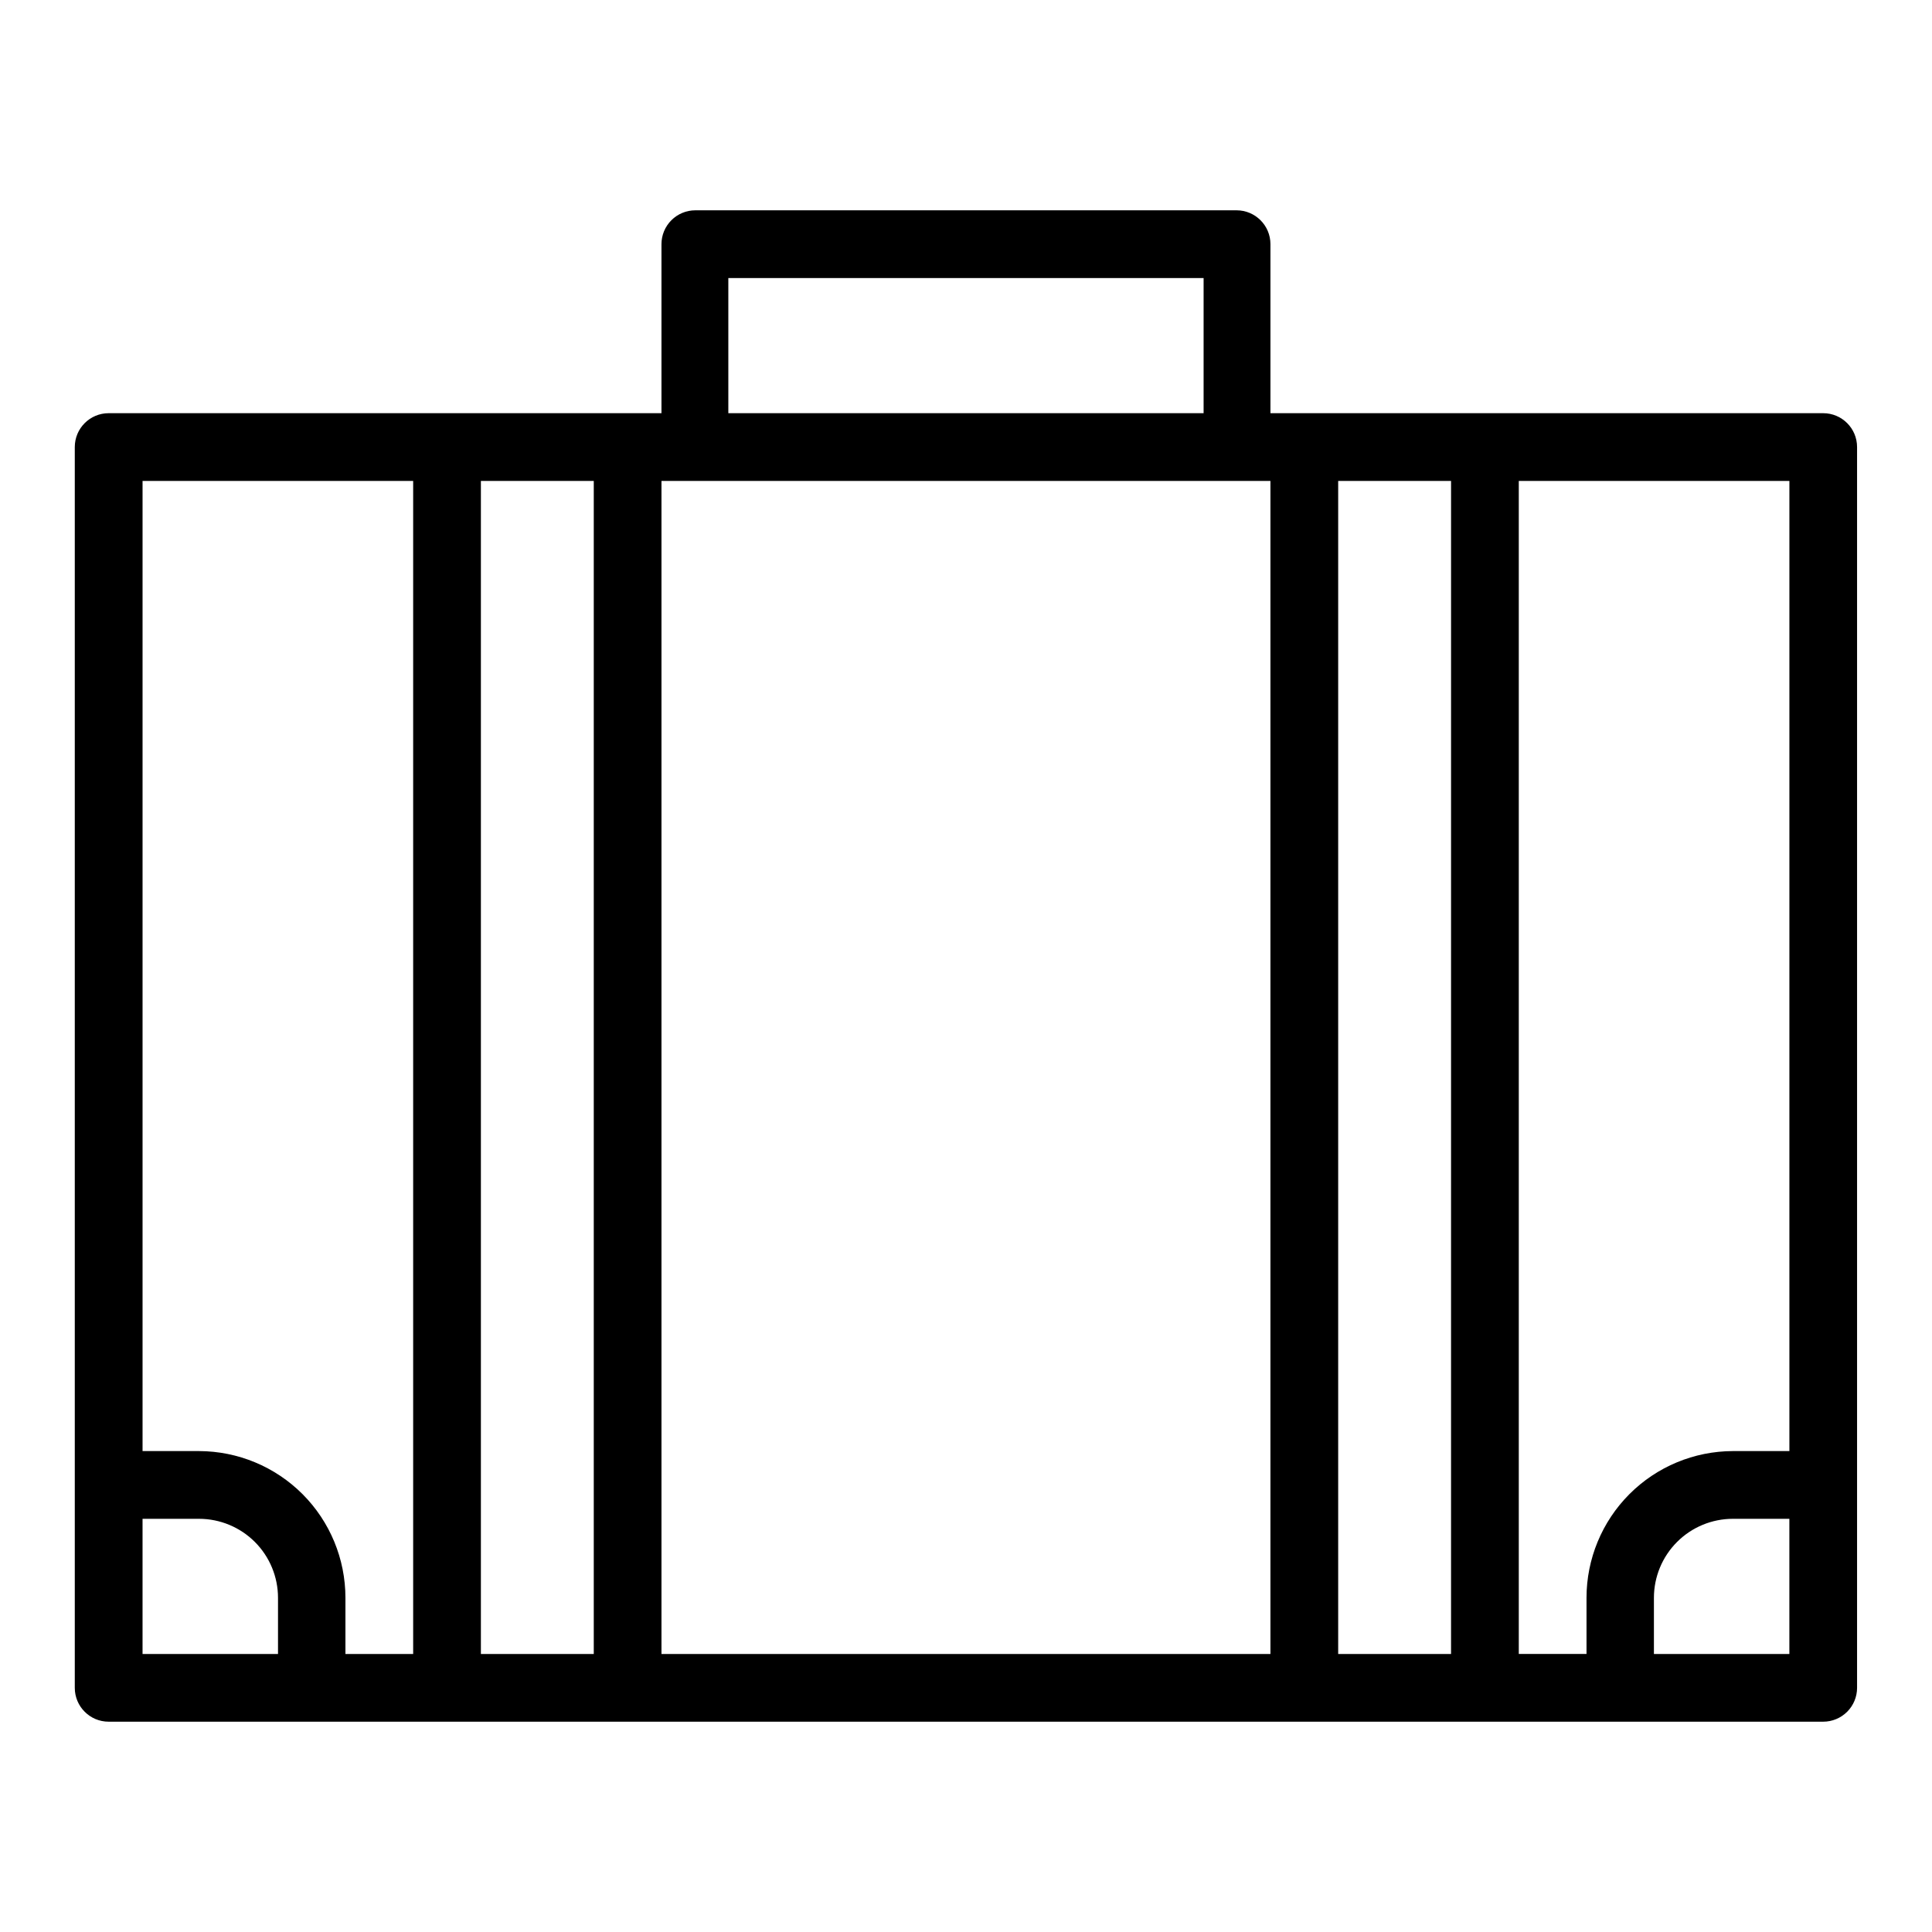 <?xml version="1.0" encoding="UTF-8"?>
<!-- Uploaded to: SVG Repo, www.svgrepo.com, Generator: SVG Repo Mixer Tools -->
<svg fill="#000000" width="800px" height="800px" version="1.1" viewBox="144 144 512 512" xmlns="http://www.w3.org/2000/svg">
 <path d="m627.18 253.5h-146.5v-44.793c0-4.953-4.019-8.973-8.977-8.973h-143.43c-2.383 0-4.664 0.945-6.348 2.629-1.684 1.684-2.629 3.965-2.629 6.344v44.793h-146.5c-4.957 0-8.977 4.019-8.977 8.973v328.82c0 4.957 4.019 8.973 8.977 8.973h454.37c2.383 0 4.664-0.945 6.348-2.629 1.684-1.68 2.629-3.965 2.629-6.344v-328.82c0-4.953-4.019-8.973-8.977-8.973zm-8.973 275.05h-14.957c-10.301 0.023-20.172 4.129-27.445 11.418-7.277 7.293-11.363 17.172-11.363 27.473v14.879h-17.949v-310.87h71.715zm-289.93-257.1h152.4v310.87h-161.38v-310.87zm8.738-53.766h125.95v35.816h-125.95zm-83.523 53.766v310.87h-17.949v-14.879c0-10.301-4.086-20.18-11.359-27.473-7.277-7.289-17.148-11.395-27.449-11.418h-14.957v-257.1zm-71.715 310.87v-35.82h14.957c5.555 0 10.879 2.207 14.809 6.133 3.926 3.93 6.133 9.254 6.133 14.809v14.879zm89.664 0v-310.87h29.914v310.87zm227.19 0v-310.87h29.914l-0.004 310.87zm119.57 0h-35.895v-14.879c0-5.555 2.203-10.879 6.133-14.809 3.926-3.926 9.25-6.133 14.805-6.133h14.957z"/>
</svg>